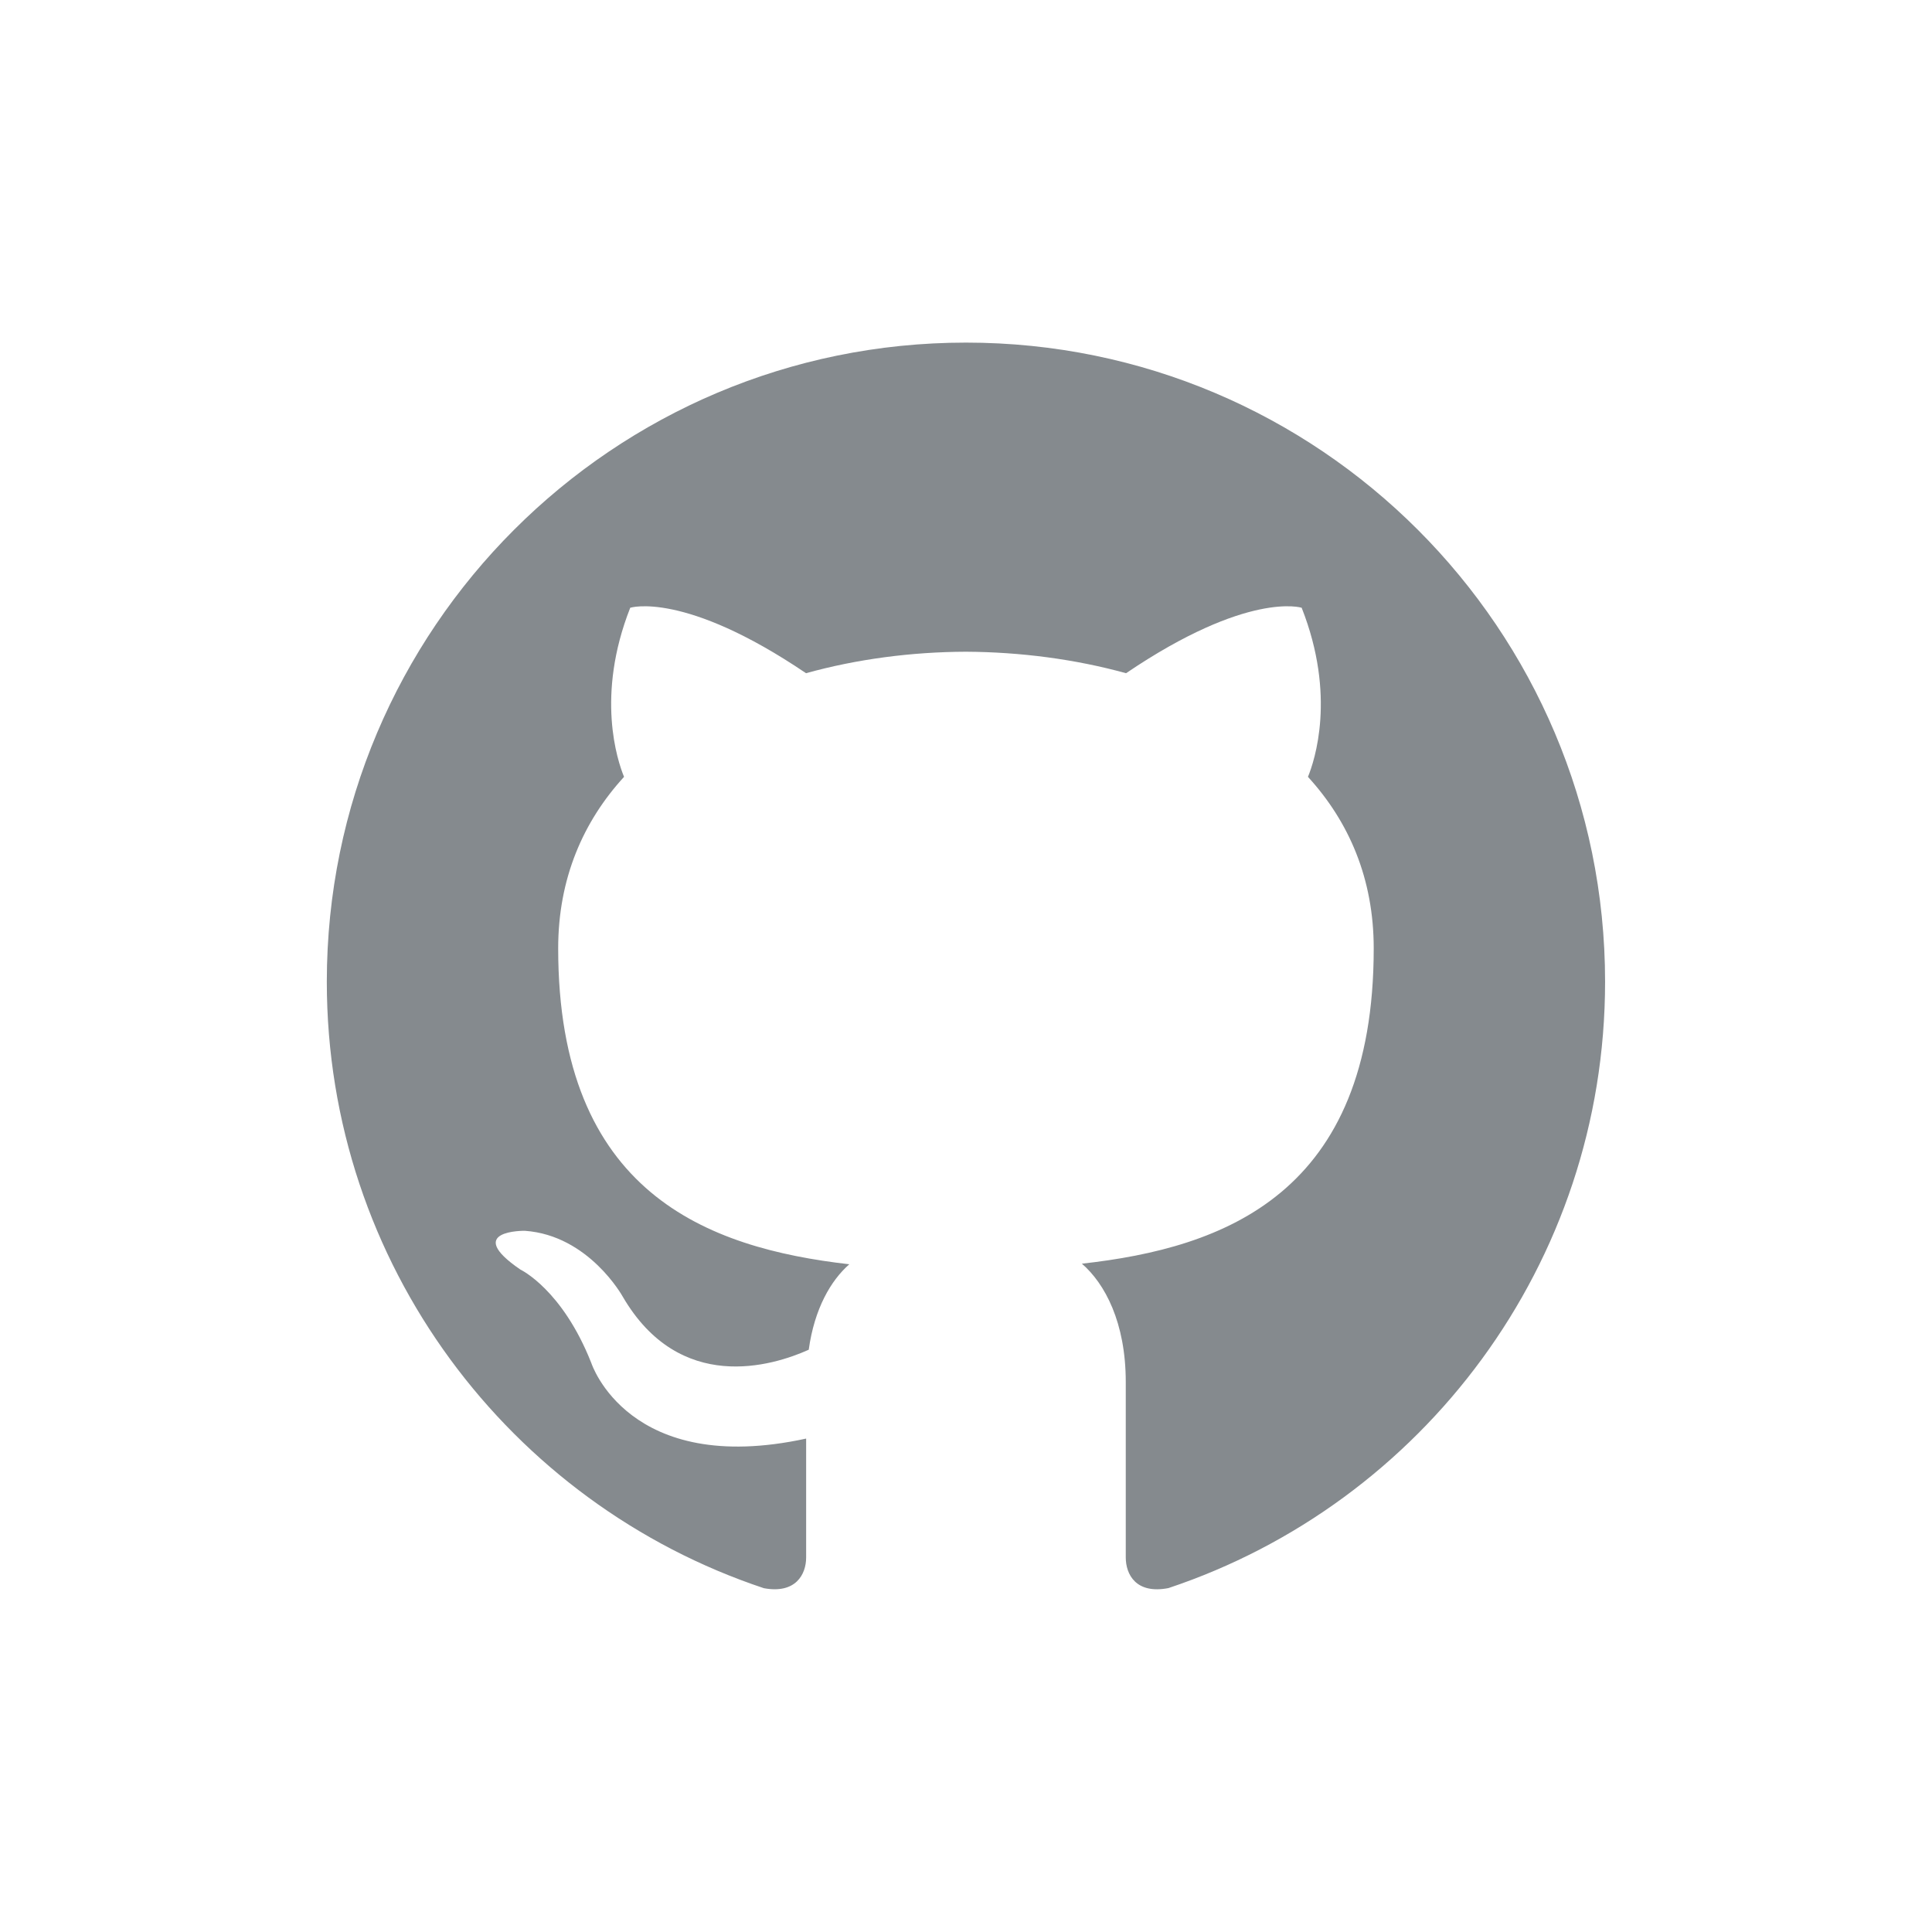 <?xml version="1.0" encoding="UTF-8"?><svg id="Ebene_2" xmlns="http://www.w3.org/2000/svg" viewBox="0 0 193.31 193.31"><defs><style>.cls-1{fill:none;}.cls-2{fill:#858a8e;}</style></defs><g id="Ebene_1-2"><rect class="cls-1" width="193.31" height="193.31"/><path class="cls-2" d="m96.65,34.28c-35.31,0-63.95,28.63-63.95,63.95,0,28.25,18.32,52.22,43.73,60.68,3.19.59,4.23-1.39,4.23-3.07v-11.9c-17.79,3.87-21.49-7.55-21.49-7.55-2.91-7.39-7.1-9.36-7.1-9.36-5.8-3.97.44-3.88.44-3.88,6.42.45,9.8,6.59,9.8,6.59,5.7,9.77,14.96,6.95,18.61,5.31.57-4.13,2.23-6.95,4.06-8.55-14.2-1.63-29.13-7.11-29.13-31.61,0-6.99,2.5-12.69,6.59-17.16-.66-1.61-2.85-8.12.62-16.92,0,0,5.37-1.72,17.59,6.55,5.1-1.42,10.57-2.13,16-2.15,5.44.03,10.91.74,16.02,2.15,12.21-8.27,17.57-6.55,17.57-6.55,3.48,8.81,1.29,15.31.63,16.92,4.1,4.48,6.58,10.18,6.58,17.16,0,24.56-14.96,29.97-29.2,31.55,2.29,1.98,4.39,5.87,4.39,11.84v17.55c0,1.7,1.02,3.7,4.27,3.07,25.39-8.47,43.69-32.43,43.69-60.67,0-35.31-28.63-63.95-63.95-63.95Z"/></g></svg>